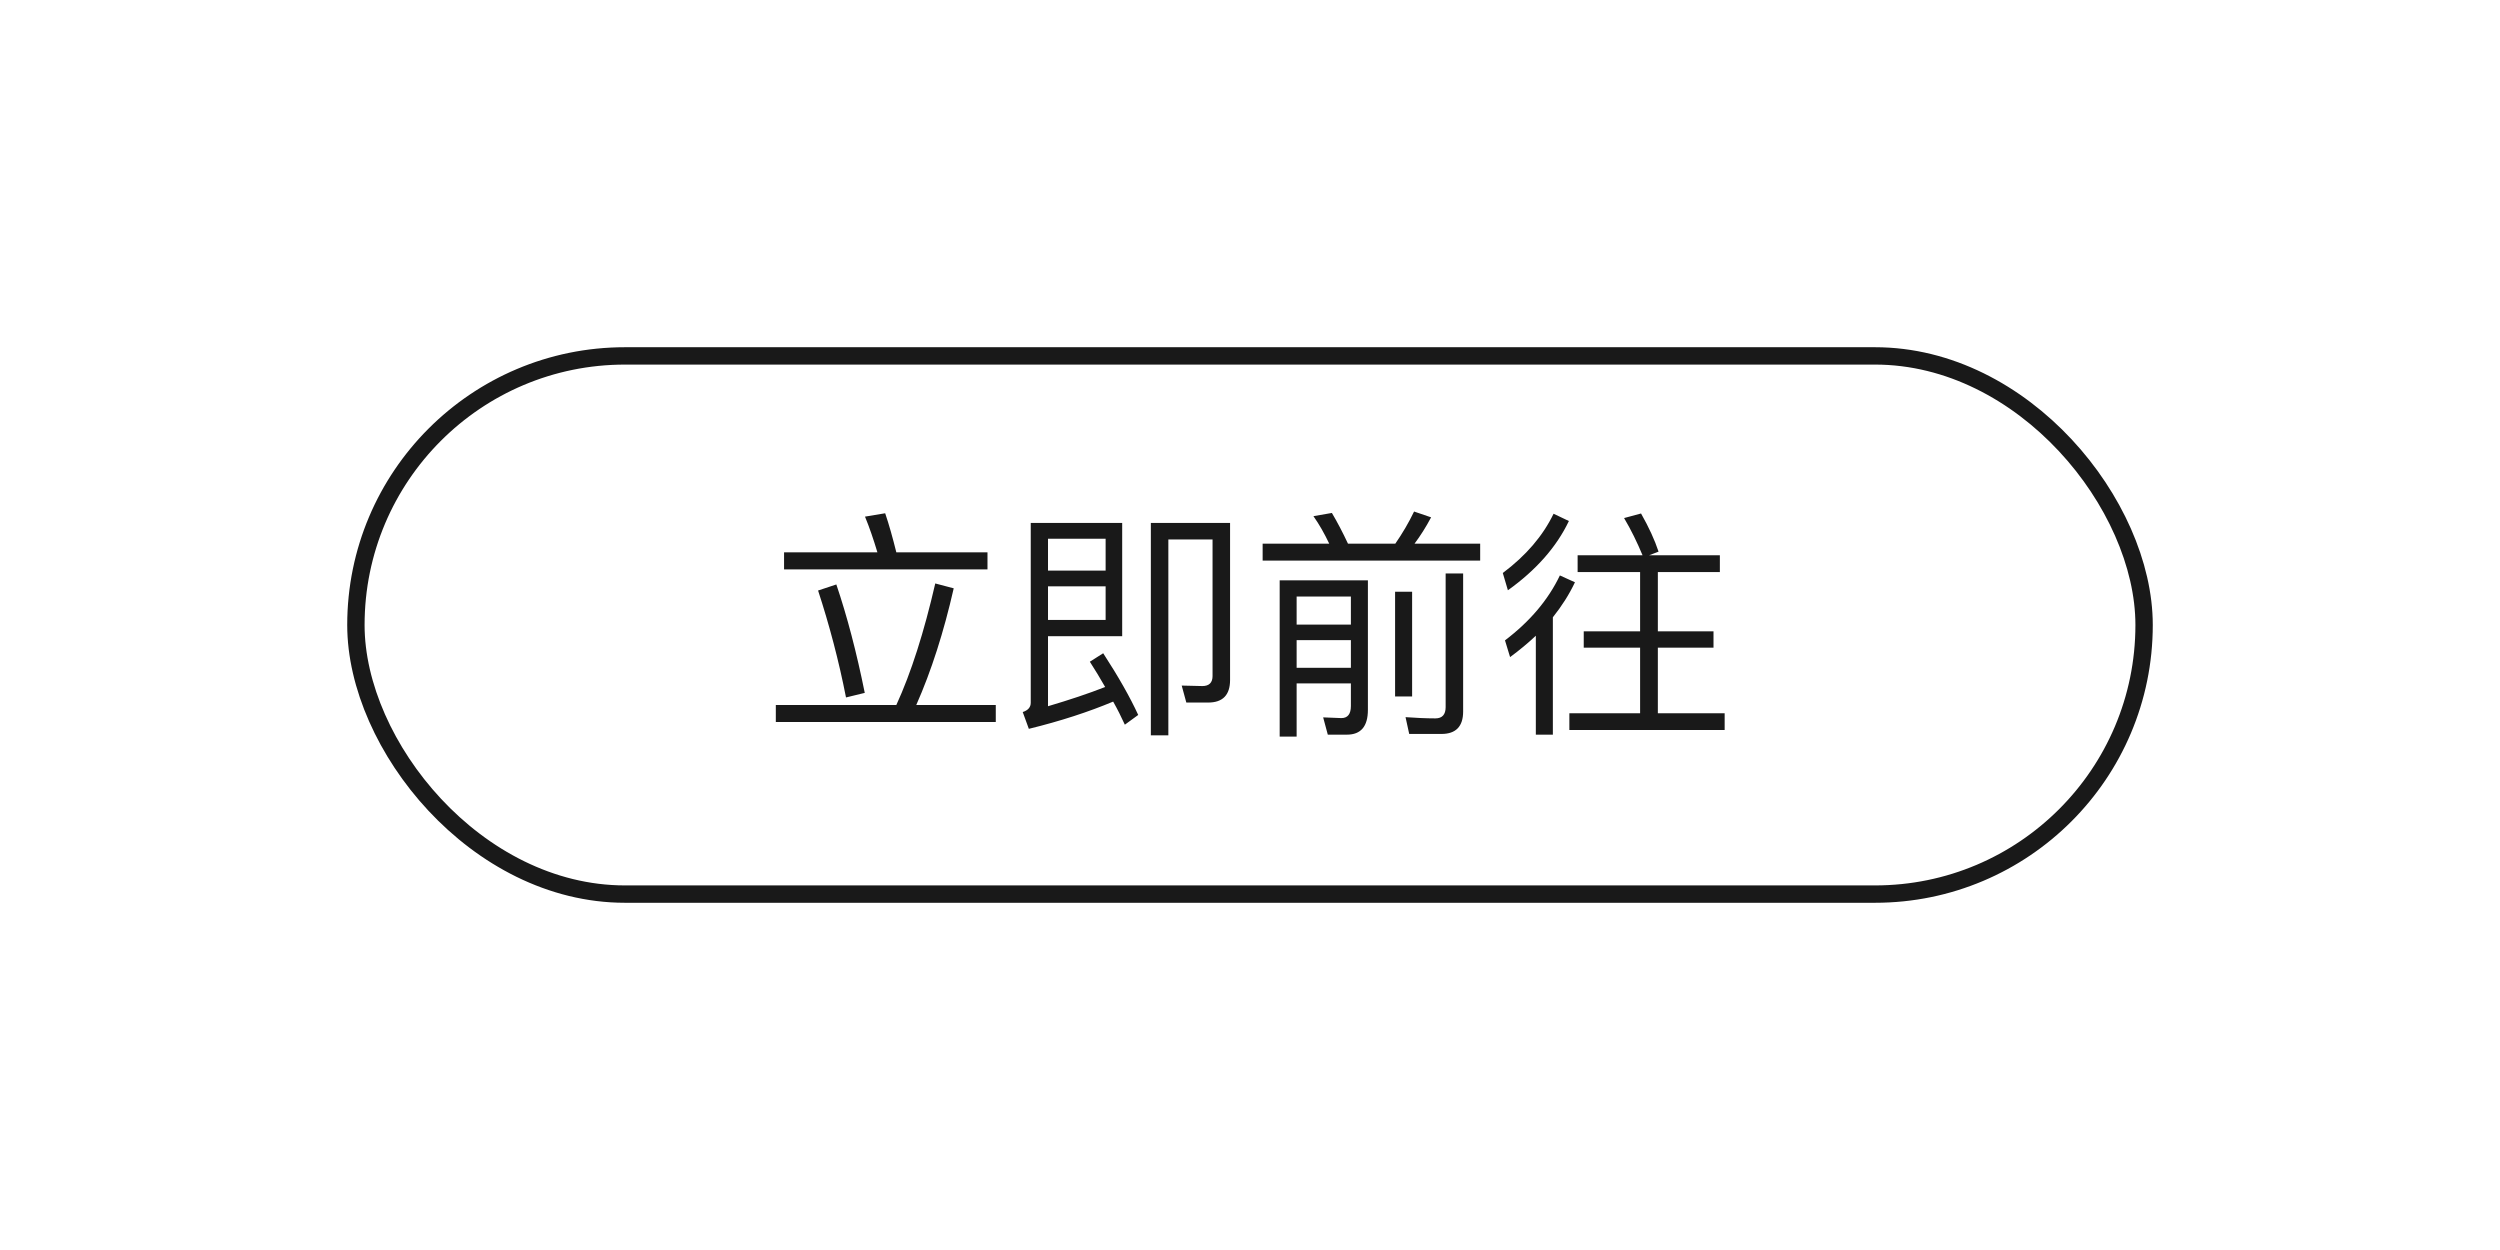 <svg viewBox="0 0 144 72" xmlns="http://www.w3.org/2000/svg" xmlns:xlink="http://www.w3.org/1999/xlink" width="144" height="72" fill="none" customFrame="#000000">
	<defs>
		<clipPath id="clipPath_1">
			<rect width="104" height="32" x="20" y="20" rx="15.5" fill="rgb(255,255,255)" />
		</clipPath>
	</defs>
	<rect id="右侧" width="144" height="72" x="0" y="0" fill="rgb(255,255,255)" fill-opacity="0" />
	<g id="1.主要按钮" customFrame="url(#clipPath_1)">
		<rect id="1.主要按钮" width="104" height="32" x="20" y="20" rx="15.5" fill="rgb(255,255,255)" fill-opacity="0" />
		<rect id="1.主要按钮" width="103" height="31" x="20.5" y="20.5" rx="15.5" stroke="rgb(25,25,25)" stroke-width="1" />
		<path id="" d="M45.162 31.816L45.162 32.797L56.879 32.797L56.879 31.816L51.629 31.816C51.42 30.975 51.209 30.22 50.986 29.564L49.824 29.758C50.077 30.373 50.313 31.061 50.539 31.816L45.162 31.816ZM44.687 40.607L44.687 41.588L57.357 41.588L57.357 40.607L52.777 40.607C53.645 38.648 54.36 36.41 54.934 33.887L53.871 33.607C53.225 36.41 52.483 38.748 51.629 40.607L44.687 40.607ZM48.173 33.665L47.121 34.014C47.767 35.989 48.313 38.047 48.73 40.173L49.81 39.91C49.335 37.555 48.789 35.483 48.173 33.665ZM60.365 33.774L63.684 33.774L63.684 35.709L60.365 35.709L60.365 33.774ZM63.684 32.865L60.365 32.865L60.365 31.033L63.684 31.033L63.684 32.865ZM59.261 41.981C61.093 41.533 62.717 41 64.118 40.412C64.371 40.86 64.593 41.308 64.791 41.742L65.561 41.181C65.099 40.173 64.426 38.983 63.544 37.627L62.775 38.115C63.083 38.59 63.377 39.083 63.657 39.571C62.69 39.951 61.599 40.313 60.365 40.679L60.365 36.645L64.638 36.645L64.638 30.121L59.371 30.121L59.371 40.48C59.371 40.733 59.217 40.915 58.909 41.014L59.261 41.981ZM69.59 40.467C70.431 40.467 70.852 40.033 70.852 39.165L70.852 30.121L66.289 30.121L66.289 42.357L67.297 42.357L67.297 31.074L69.843 31.074L69.843 38.942C69.843 39.318 69.648 39.517 69.255 39.517L68.066 39.489L68.332 40.467L69.59 40.467ZM81.451 29.464C81.143 30.107 80.777 30.726 80.371 31.314L77.643 31.314C77.335 30.654 77.024 30.066 76.717 29.546L75.654 29.731C75.989 30.206 76.283 30.726 76.563 31.314L72.728 31.314L72.728 32.291L85.258 32.291L85.258 31.314L81.478 31.314C81.813 30.866 82.134 30.36 82.432 29.799L81.451 29.464ZM77.585 42.316C78.385 42.316 78.791 41.841 78.791 40.887L78.791 33.426L73.709 33.426L73.709 42.429L74.686 42.429L74.686 39.363L77.811 39.363L77.811 40.665C77.811 41.127 77.629 41.362 77.264 41.362L76.214 41.321L76.481 42.316L77.585 42.316ZM74.686 38.467L74.686 36.871L77.811 36.871L77.811 38.467L74.686 38.467ZM74.686 35.976L74.686 34.362L77.811 34.362L77.811 35.976L74.686 35.976ZM83.033 42.275C83.857 42.275 84.277 41.841 84.277 40.986L84.277 33.033L83.269 33.033L83.269 40.733C83.269 41.154 83.074 41.379 82.681 41.379C82.121 41.379 81.546 41.349 80.959 41.308L81.17 42.275L83.033 42.275ZM80.357 34.085L80.357 40.118L81.338 40.118L81.338 34.085L80.357 34.085ZM89.486 29.591C88.871 30.866 87.904 31.997 86.561 33.005L86.855 34C88.478 32.838 89.654 31.508 90.368 30.011L89.486 29.591ZM89.849 33.145C89.179 34.547 88.129 35.791 86.687 36.885L86.981 37.849C87.511 37.459 88.017 37.039 88.464 36.618L88.464 42.316L89.445 42.316L89.445 35.555C89.948 34.923 90.382 34.253 90.717 33.539L89.849 33.145ZM90.871 31.983L90.871 32.951L94.47 32.951L94.47 36.365L91.223 36.365L91.223 37.305L94.47 37.305L94.47 41.085L90.395 41.085L90.395 42.049L99.34 42.049L99.34 41.085L95.492 41.085L95.492 37.305L98.698 37.305L98.698 36.365L95.492 36.365L95.492 32.951L99.064 32.951L99.064 31.983L94.989 31.983L95.533 31.775C95.311 31.102 94.976 30.373 94.524 29.577L93.547 29.84C93.954 30.527 94.302 31.242 94.61 31.983L90.871 31.983Z" fill="rgb(25,25,25)" fill-rule="nonzero" />
	</g>
</svg>
